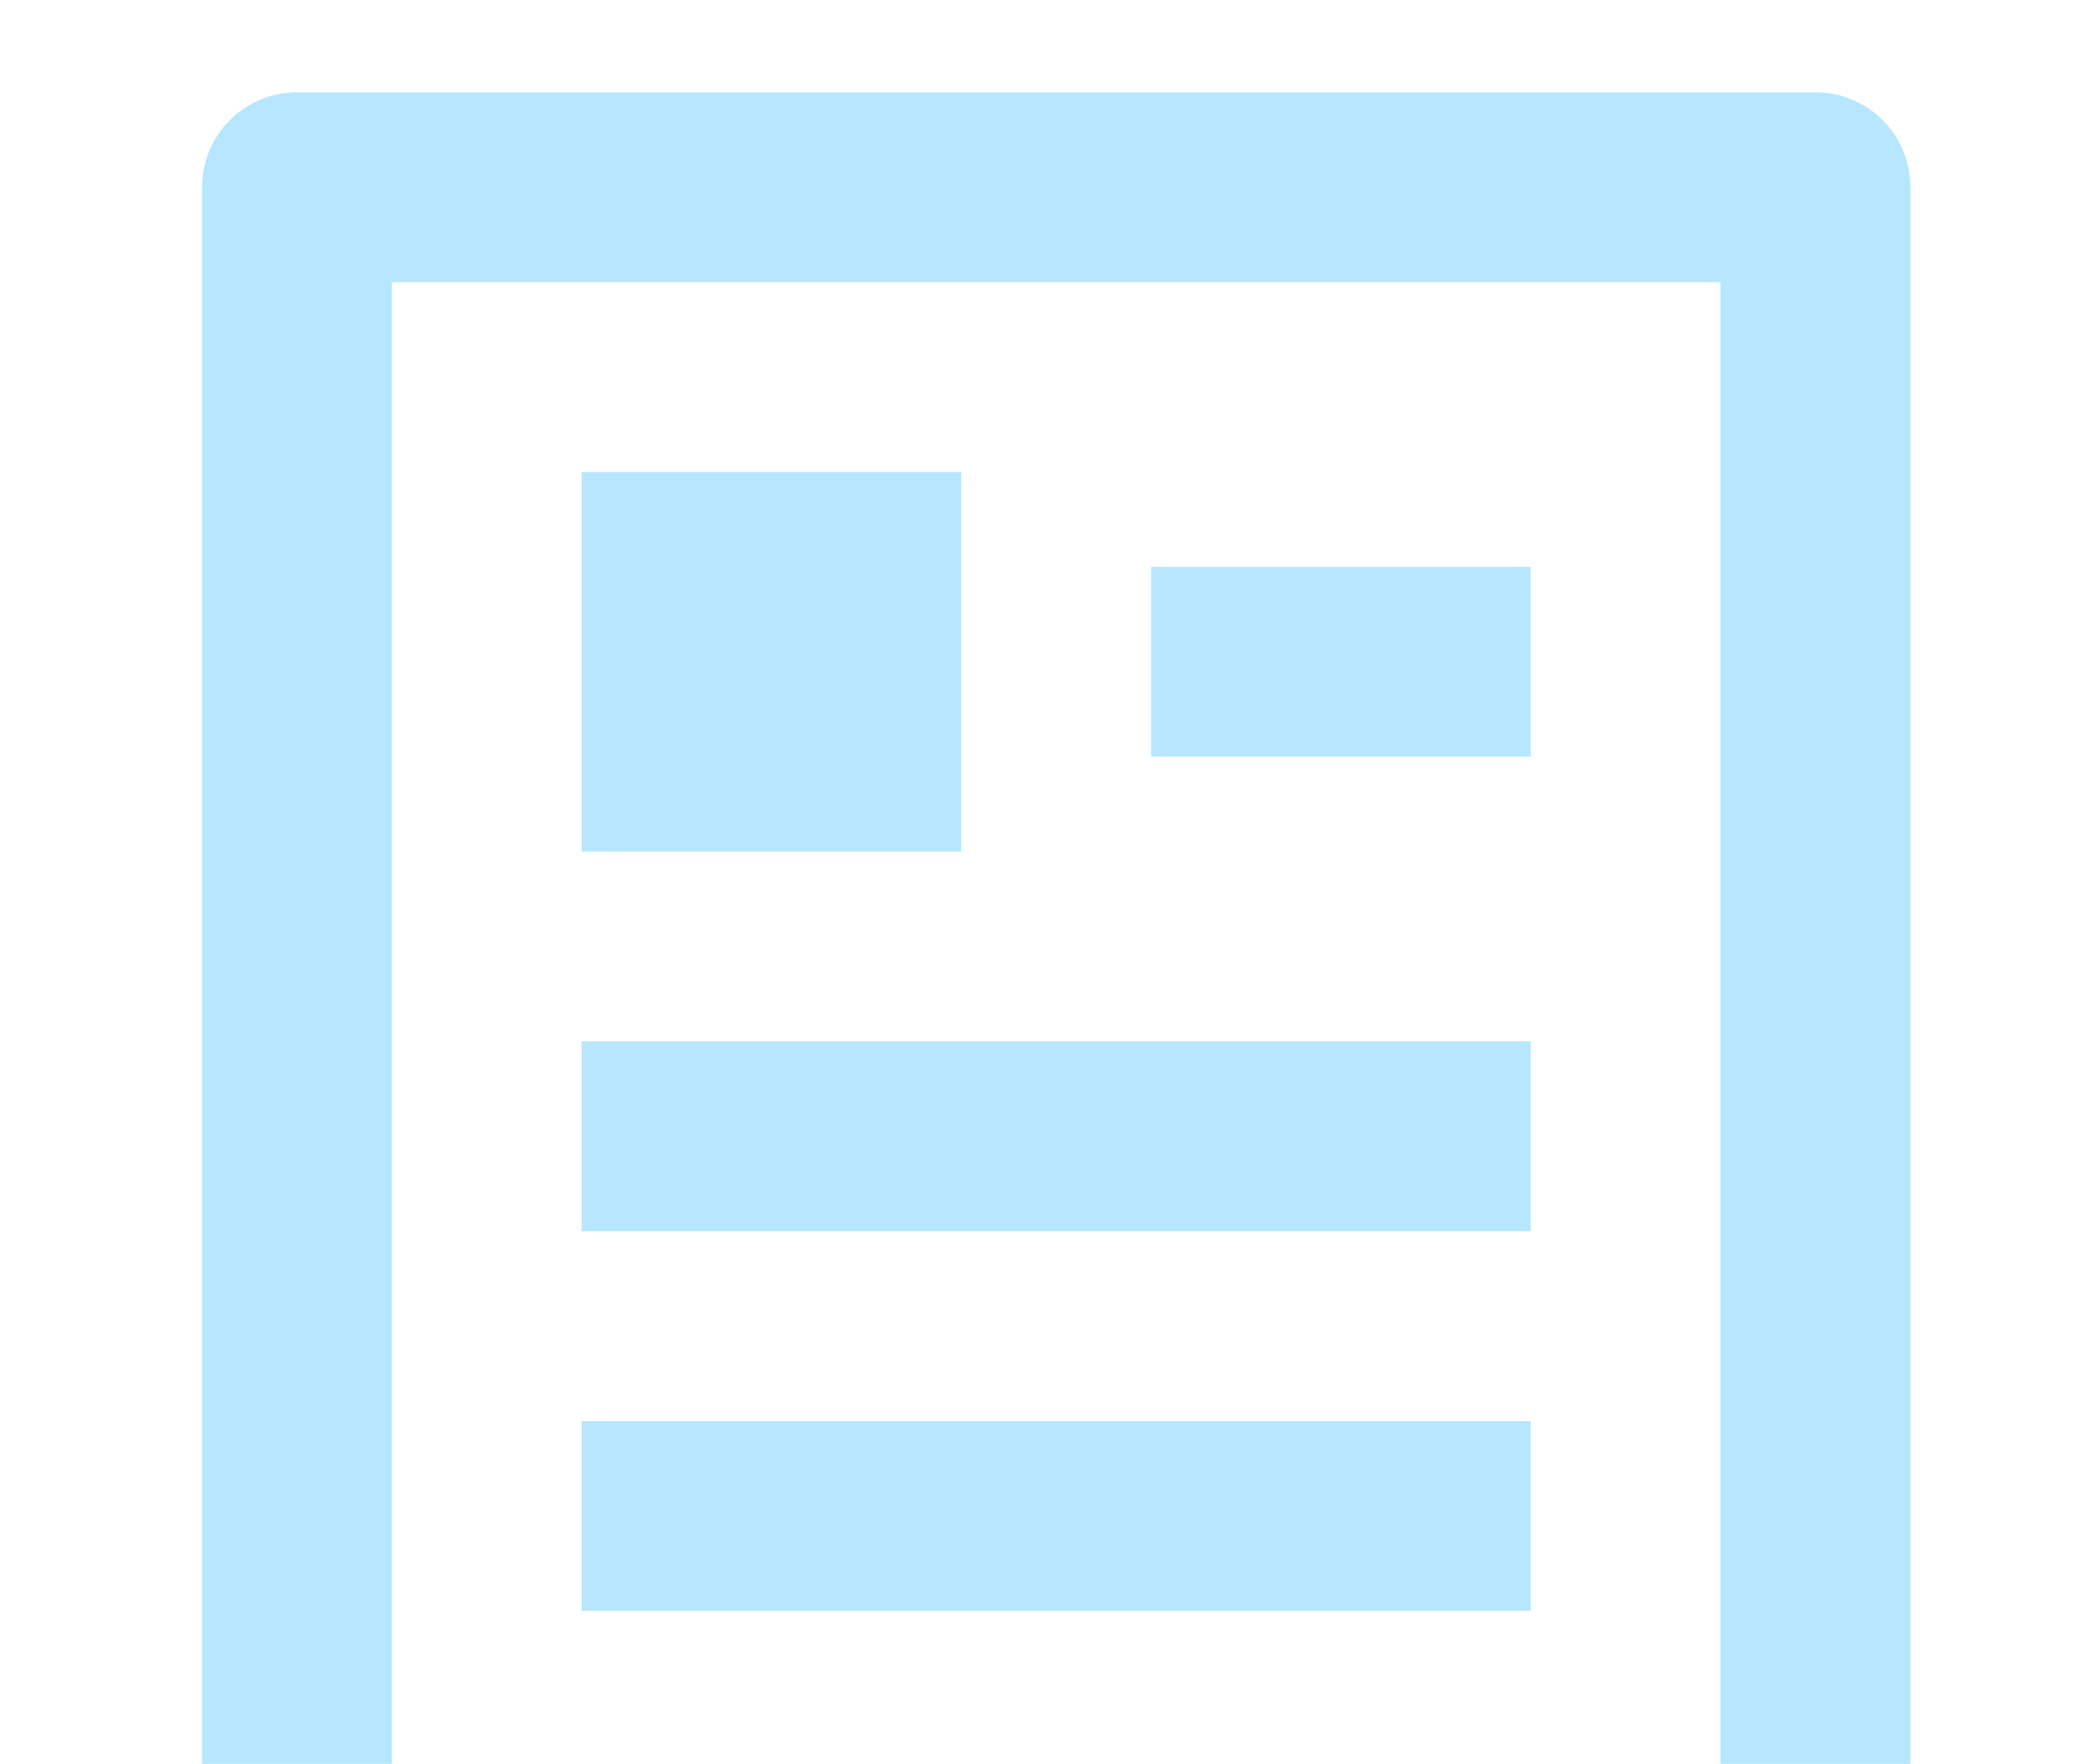 <svg xmlns="http://www.w3.org/2000/svg" xmlns:xlink="http://www.w3.org/1999/xlink" width="326" height="275" viewBox="0 0 326 275">
  <defs>
    <clipPath id="clip-path">
      <rect id="長方形_144" data-name="長方形 144" width="326" height="275" transform="translate(1439 125)" fill="#fff" stroke="#707070" stroke-width="1"/>
    </clipPath>
  </defs>
  <g id="マスクグループ_4" data-name="マスクグループ 4" transform="translate(-1439 -125)" clip-path="url(#clip-path)">
    <path id="パス_686" data-name="パス 686" d="M254.545,297.935H17.8A14.8,14.8,0,0,1,3,283.139V16.8A14.8,14.8,0,0,1,17.8,2H254.545a14.8,14.8,0,0,1,14.8,14.8V283.139A14.8,14.8,0,0,1,254.545,297.935Zm-14.8-29.594V31.594H32.594V268.342ZM62.187,61.187h59.187v59.187H62.187Zm0,88.781H210.155v29.594H62.187Zm0,59.187H210.155v29.593H62.187ZM150.968,75.984h59.187v29.594H150.968Z" transform="translate(1467.5 137.392)" fill="#b7e7ff"/>
  </g>
</svg>
